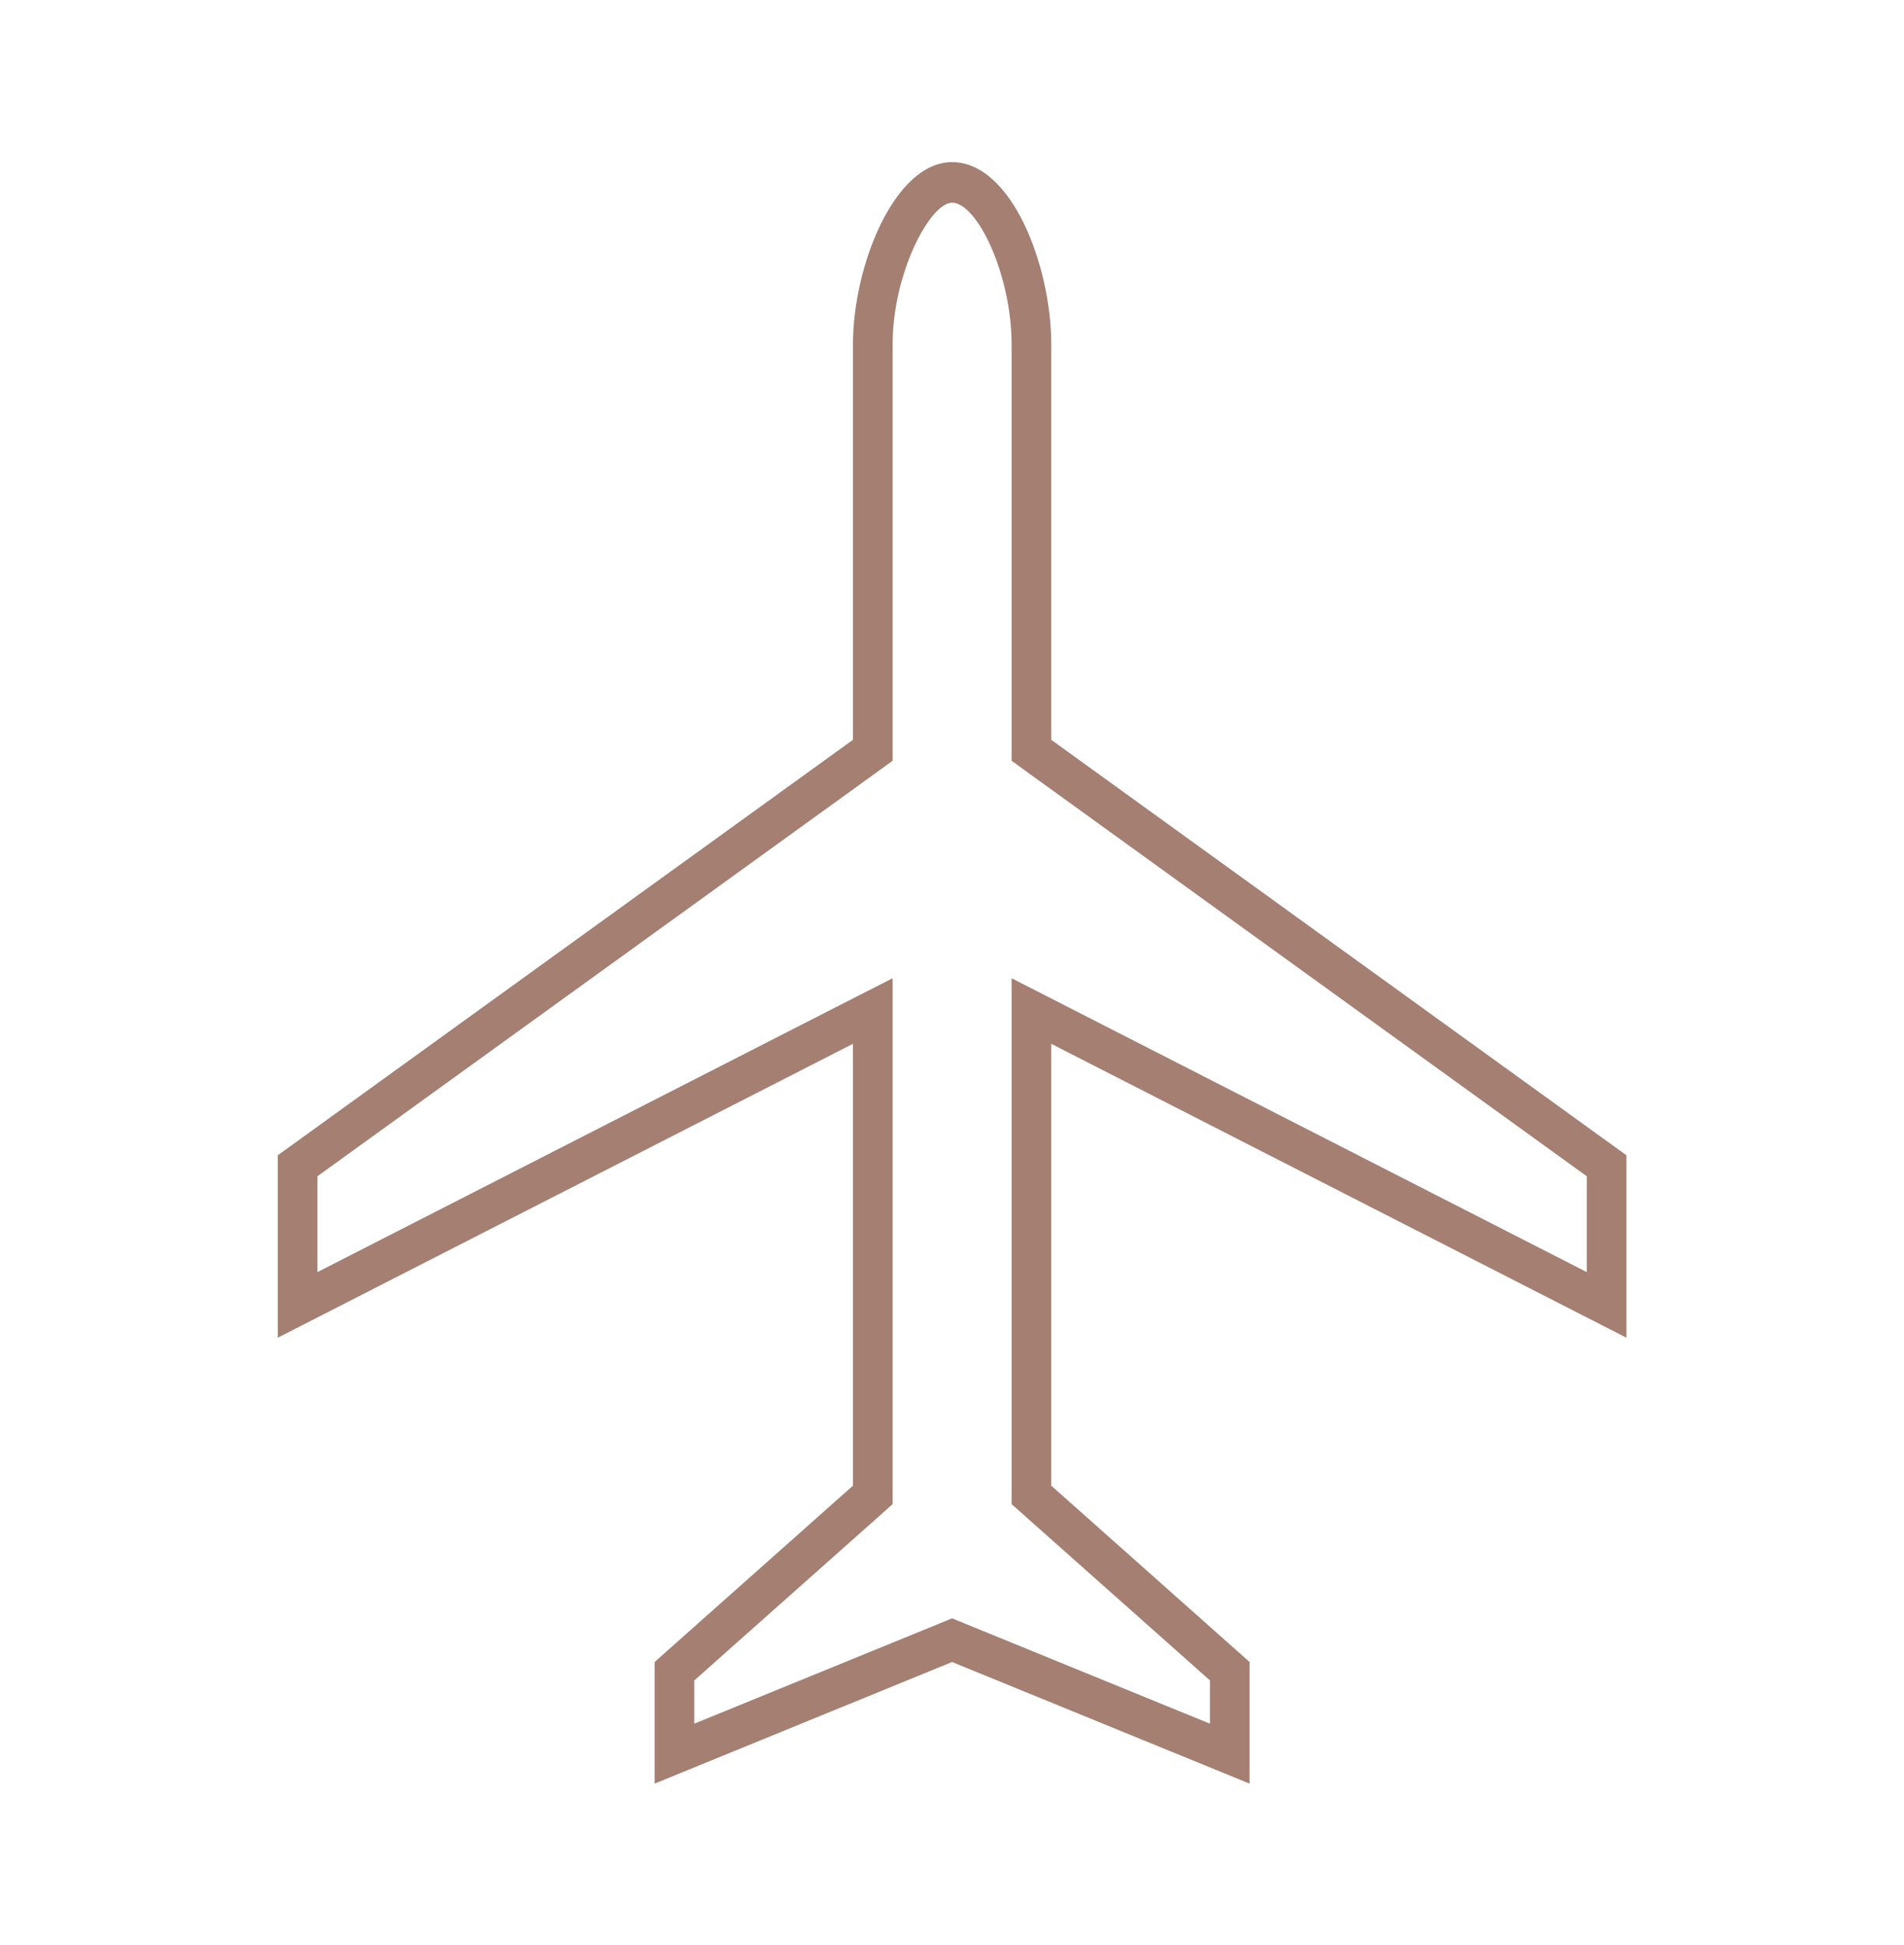 <svg width="46" height="47" xmlns="http://www.w3.org/2000/svg" xmlns:xlink="http://www.w3.org/1999/xlink" xml:space="preserve" overflow="hidden"><g transform="translate(-1001 -294)"><path d="M39.294 31.625 39.294 27.312 25.398 17.49 25.398 8.146C25.398 6.277 24.44 3.833 23.002 3.833 21.613 3.833 20.607 6.277 20.607 8.146L20.607 17.49 6.711 27.312 6.711 31.625 20.607 24.677 20.607 35.123 15.815 39.292 15.815 42.167 23.002 39.292 30.19 42.167 30.19 39.292 25.398 35.123 25.398 24.677ZM24.769 35.846 29.232 39.727 29.232 40.75 23.358 38.402 23.002 38.259 22.646 38.402 16.773 40.75 16.773 39.728 21.236 35.847 21.565 35.559 21.565 23.127 20.175 23.82 7.669 30.074 7.669 27.808 21.16 18.273 21.565 17.985 21.565 8.146C21.565 6.449 22.475 4.792 23.002 4.792 23.603 4.792 24.44 6.482 24.44 8.146L24.44 17.985 24.845 18.273 38.336 27.808 38.336 30.074 25.827 23.82 24.44 23.127 24.44 35.559Z" fill="#A47F72" transform="matrix(1 0 0 1.022 1001 294)"/></g></svg>